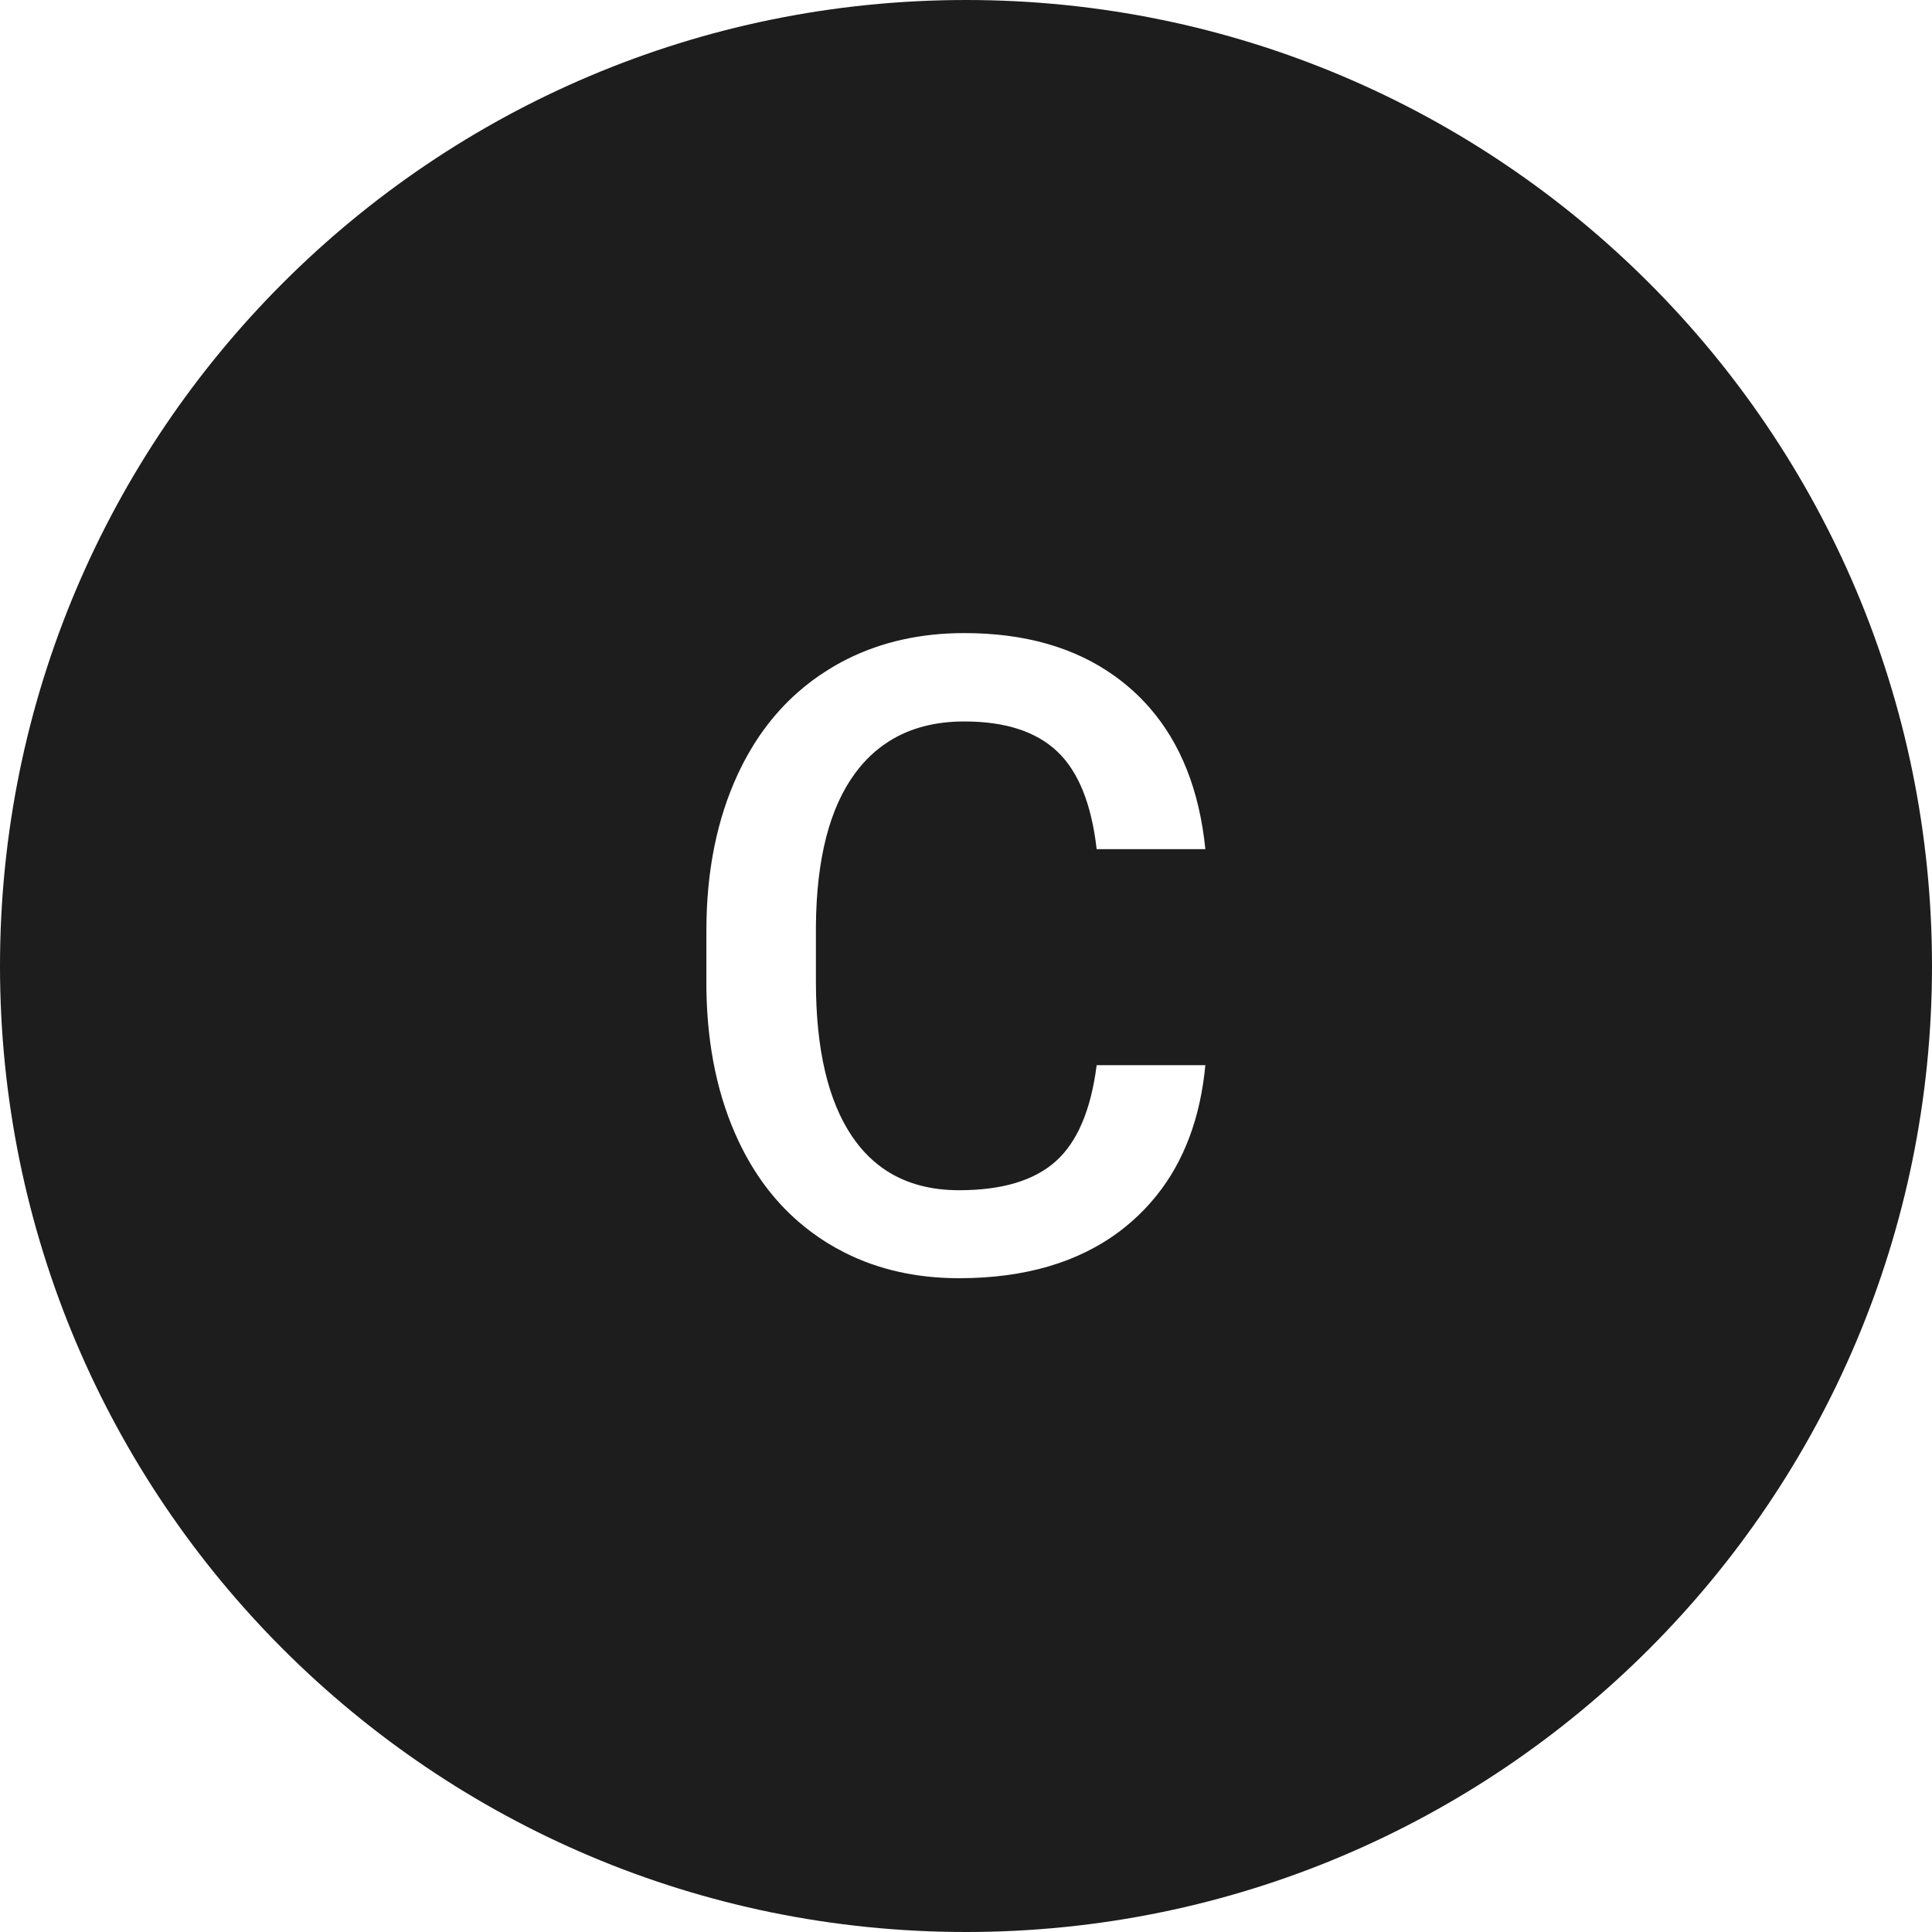 <svg fill="none" height="35" width="35" xmlns:xlink="http://www.w3.org/1999/xlink" xmlns="http://www.w3.org/2000/svg" viewBox="0 0 35 35">
	<path fill-rule="evenodd" fill="rgb(29,29,29)" d="M35 17.5C35 7.835 27.165 0 17.5 0C7.835 0 0 7.835 0 17.5C0 27.165 7.835 35 17.5 35C27.165 35 35 27.165 35 17.5ZM20.953 21.657Q21.701 20.723 21.836 19.297L19.867 19.297Q19.711 20.516 19.125 21.039Q18.539 21.562 17.375 21.562Q16.619 21.562 16.078 21.221Q15.709 20.987 15.441 20.594Q14.781 19.625 14.781 17.781L14.781 16.773Q14.797 14.953 15.488 14.012Q15.751 13.654 16.101 13.432Q16.67 13.07 17.469 13.07Q18.578 13.07 19.152 13.613Q19.727 14.156 19.867 15.383L21.836 15.383Q21.676 13.79 20.817 12.811Q20.669 12.642 20.5 12.492Q20.352 12.361 20.192 12.246Q19.109 11.469 17.469 11.469Q16.291 11.469 15.348 11.94Q15.172 12.028 15.004 12.133Q14.709 12.316 14.452 12.543Q13.78 13.136 13.367 14.023Q12.797 15.25 12.797 16.859L12.797 17.922Q12.82 19.492 13.383 20.68Q13.794 21.548 14.458 22.126Q14.702 22.338 14.98 22.512Q15.139 22.61 15.306 22.694Q16.224 23.156 17.375 23.156Q19.162 23.156 20.297 22.296Q20.397 22.22 20.492 22.137Q20.746 21.916 20.953 21.657Z" id="C2"></path>
</svg>
